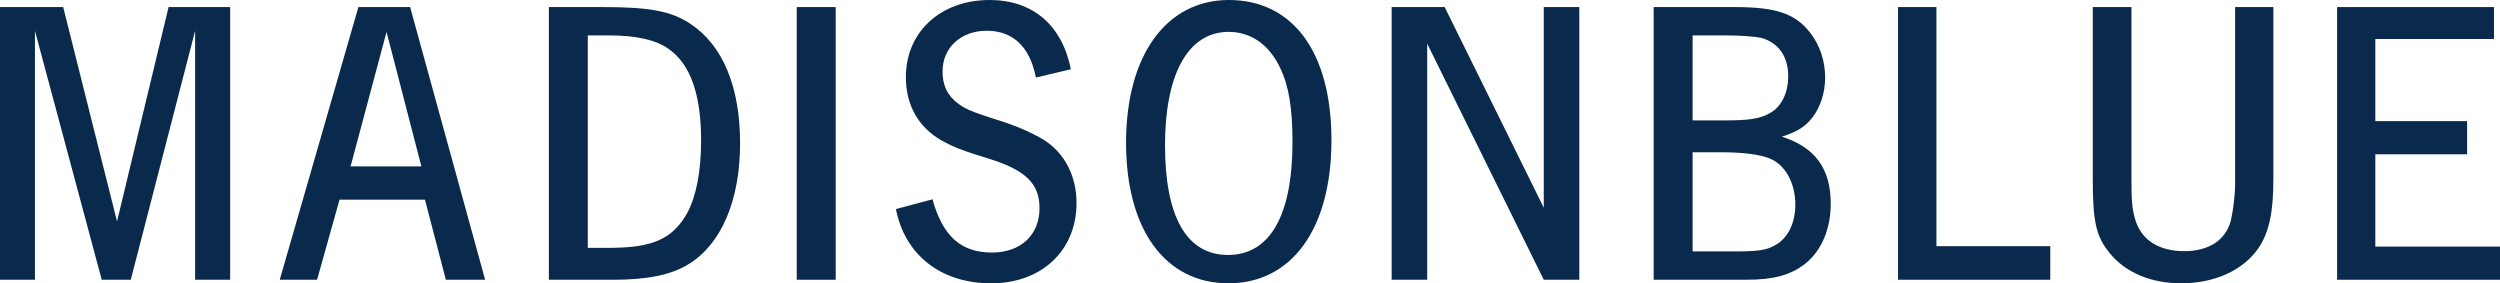 <?xml version="1.0" encoding="UTF-8"?><svg id="_レイヤー_2" xmlns="http://www.w3.org/2000/svg" viewBox="0 0 706 80"><defs><style>.cls-1{fill:#09294d;}</style></defs><g id="de"><polygon class="cls-1" points="65 2 47.61 2 33.05 62.53 17.84 2 0 2 0 79 9.87 79 9.87 8.7 28.73 79 36.93 79 55.1 8.7 55.1 79 65 79 65 2"/><path class="cls-1" d="M99,47l10.16-38,9.84,38h-20ZM95.88,56.38h24.13l5.9,22.62h11.09L115.82,2h-14.61l-22.21,77h10.54l6.34-22.62Z"/><path class="cls-1" d="M166,10h6.05c7.64,0,13.37,1.29,16.91,3.92,6.05,4.27,9.03,12.91,9.03,25.67,0,8.87-1.37,15.77-3.88,20.49-4.13,7.37-9.72,9.91-22.07,9.91h-6.05V10ZM155,2v77h18.41c9.38,0,16.27-1.4,21.05-4.41,9.28-5.64,14.54-18.1,14.54-34.14s-4.93-27.59-13.85-33.59c-5.38-3.7-11.55-4.86-24.82-4.86h-15.34Z"/><rect class="cls-1" x="225" y="2" width="11" height="77"/><path class="cls-1" d="M302.41,19.56c-2.49-12.5-10.79-19.56-22.93-19.56-13.88,0-23.66,9.03-23.66,21.76,0,7.99,3.52,14.13,10.13,17.95,3.41,1.84,5.69,2.78,13.3,5.1,10.44,3.25,14.31,7.06,14.31,14,0,7.54-5.33,12.51-13.4,12.51-8.77,0-13.88-4.52-16.83-15.04l-10.32,2.77c2.59,13.1,12.82,20.96,26.92,20.96s24.08-9.15,24.08-22.7c0-7.52-3.3-14-9.08-17.71-3.63-2.19-7.74-4.05-14.53-6.13-4.68-1.52-6.49-2.22-7.98-3.02-4.3-2.44-6.24-5.56-6.24-10.31,0-6.72,5.22-11.46,12.48-11.46s12.18,4.4,13.88,13.21l9.89-2.33Z"/><path class="cls-1" d="M347,9c6.22,0,11.43,3.62,14.5,10.14,2.49,5.13,3.5,11.53,3.5,20.95,0,20.73-6.34,31.91-18.23,31.91s-17.77-11.18-17.77-30.98,6.34-32.02,18-32.02ZM347.03,0c-17.68,0-29.03,15.64-29.03,40.29s11.11,39.71,28.91,39.71,29.09-15.28,29.09-40.41S364.9,0,347.03,0Z"/><path class="cls-1" d="M478,71v-28h7.98c6.23,0,10.74.57,13.74,1.74,4.41,1.76,7.28,6.88,7.28,13.07,0,4.89-1.86,8.98-5.1,11.08-2.76,1.73-4.95,2.11-12,2.11h-11.9ZM478,34V10h9.77c3.78,0,8.15.36,9.65.7,4.82,1.39,7.57,5.19,7.57,10.84,0,4.74-1.96,8.67-5.15,10.38-2.77,1.63-6,2.08-12.66,2.08h-9.19ZM467,2v77h26.13c7.68,0,12.44-1.27,16.63-4.5,4.64-3.71,7.24-9.82,7.24-16.97,0-9.92-4.42-15.94-13.8-18.93,4.52-1.51,6.57-2.77,8.72-5.54,2.27-3.03,3.5-7.05,3.5-11.21,0-4.61-1.47-9.11-4.3-12.7-4.18-5.3-9.5-7.15-21.16-7.15h-22.95Z"/><polygon class="cls-1" points="546.85 2 536 2 536 79 579 79 579 69.52 546.85 69.52 546.85 2"/><path class="cls-1" d="M601.91,2h-10.91v48.59c0,12.07.9,16.19,4.88,21.02,4.44,5.4,11.63,8.39,20.04,8.39,9.45,0,17.32-3.56,21.75-9.75,3.09-4.51,4.33-10.12,4.33-19.66V2h-10.8v49.63c0,3.54-.58,8.04-1.24,10.79-1.5,5.42-6.18,8.51-13.13,8.51s-11.84-2.97-13.67-8.39c-1.02-3.21-1.24-5.28-1.24-11.95V2Z"/><polygon class="cls-1" points="660 2 660 79 706 79 706 69.63 670.79 69.63 670.79 43.57 696.71 43.57 696.71 34.21 670.79 34.21 670.79 11.01 704.3 11.01 704.3 2 660 2"/><polygon class="cls-1" points="435.96 2 435.96 58.66 407.98 2 393 2 393 79 403.04 79 403.04 12.33 435.96 79 446 79 446 2 435.96 2"/></g></svg>